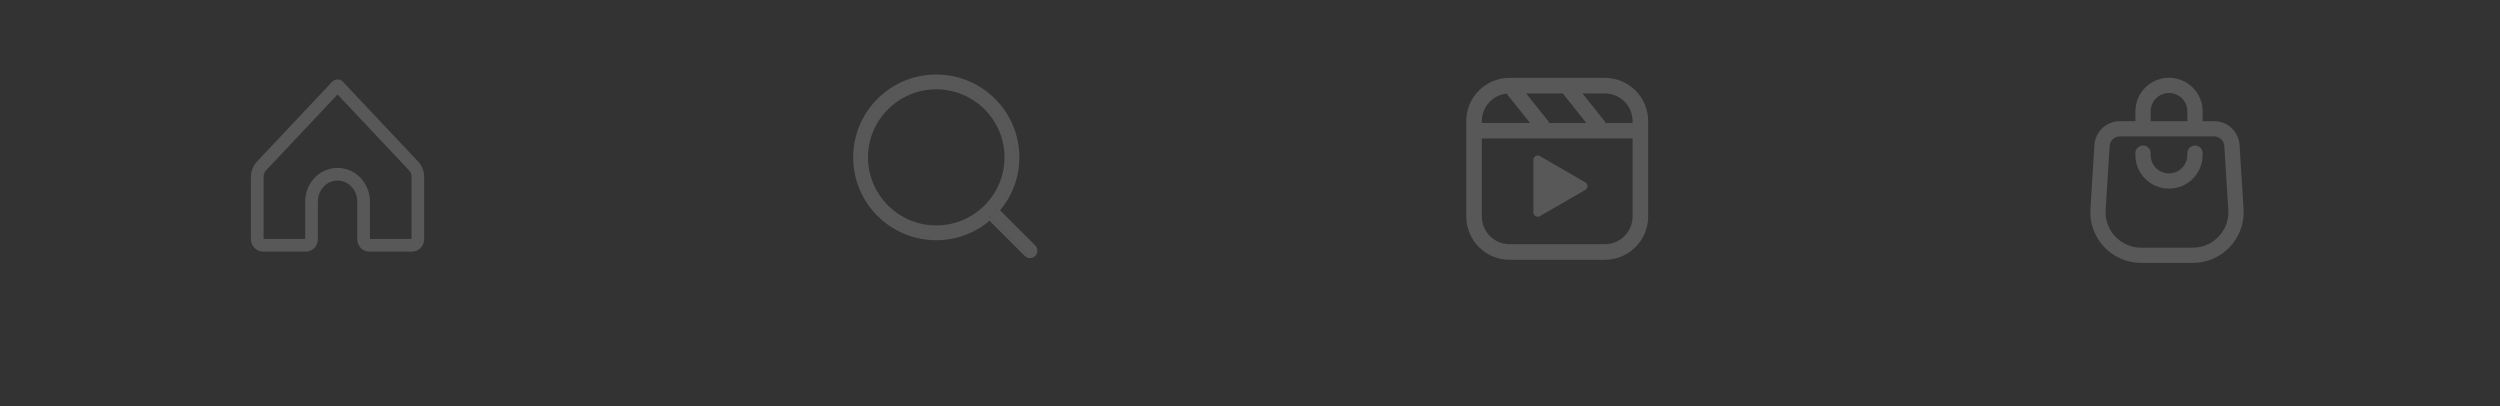 <?xml version="1.0" encoding="UTF-8"?> <svg xmlns="http://www.w3.org/2000/svg" width="234" height="38" viewBox="0 0 234 38" fill="none"><rect x="0" y="0" width="234" height="38" fill="#333333" stroke="none"/> <g clip-path="url(#clip0_644_5088)"> <path d="M31.522 8.059C31.55 8.03 31.578 8.023 31.596 8.023C31.613 8.023 31.641 8.03 31.669 8.059L38.728 15.551C38.971 15.809 39.112 16.163 39.112 16.541L39.112 22.362C39.112 22.722 38.843 22.955 38.588 22.955L34.541 22.955C34.292 22.955 34.031 22.729 34.031 22.378V18.857C34.031 17.484 32.973 16.308 31.596 16.308C30.218 16.308 29.16 17.484 29.16 18.857V22.378C29.16 22.729 28.899 22.955 28.65 22.955H24.603C24.348 22.955 24.079 22.722 24.079 22.362L24.079 16.541C24.079 16.163 24.22 15.809 24.463 15.551L31.522 8.059Z" stroke="white" stroke-opacity="0.18" stroke-width="1.185"></path> <path fill-rule="evenodd" clip-rule="evenodd" d="M96.683 23.741C96.838 23.587 96.838 23.337 96.684 23.183L93.194 19.704C94.383 18.382 95.111 16.644 95.111 14.73C95.111 10.614 91.762 7.276 87.634 7.276C83.506 7.276 80.157 10.614 80.157 14.73C80.157 18.845 83.506 22.184 87.634 22.184C89.562 22.184 91.309 21.45 92.635 20.257L96.129 23.74C96.282 23.892 96.529 23.893 96.683 23.741V23.741ZM80.945 14.73C80.945 11.054 83.947 8.06 87.634 8.06C91.321 8.06 94.324 11.054 94.324 14.73C94.324 18.406 91.321 21.399 87.634 21.399C83.947 21.399 80.945 18.406 80.945 14.73Z" fill="white" fill-opacity="0.18"></path> <path d="M96.79 23.077L93.4 19.698C94.556 18.363 95.261 16.632 95.261 14.73C95.261 10.531 91.844 7.126 87.634 7.126C83.424 7.126 80.007 10.531 80.007 14.73C80.007 18.928 83.424 22.334 87.634 22.334C89.55 22.334 91.291 21.623 92.629 20.463L96.023 23.846C96.234 24.057 96.576 24.058 96.788 23.848C97.002 23.636 97.003 23.29 96.79 23.077ZM81.094 14.73C81.094 11.137 84.029 8.21 87.634 8.21C91.239 8.21 94.174 11.137 94.174 14.73C94.174 18.322 91.239 21.249 87.634 21.249C84.029 21.249 81.094 18.322 81.094 14.73Z" stroke="white" stroke-opacity="0.18" stroke-width="0.3" stroke-linecap="round" stroke-linejoin="round"></path> <path fill-rule="evenodd" clip-rule="evenodd" d="M142.846 8.746L145.005 11.446L144.901 11.504L148.479 11.504L146.274 8.746H142.846ZM152.81 11.504H150.164L150.274 11.443L148.117 8.746H150.215C151.648 8.746 152.81 9.908 152.81 11.341V11.504ZM143.208 11.504L141.015 8.761C139.713 8.901 138.7 10.003 138.7 11.341V11.504L143.208 11.504ZM138.7 20.261V12.963L152.81 12.963V20.261C152.81 21.694 151.648 22.856 150.215 22.856L141.295 22.856C139.861 22.856 138.7 21.694 138.7 20.261ZM141.295 7.287C139.055 7.287 137.24 9.102 137.24 11.341V20.261C137.24 22.501 139.055 24.316 141.295 24.316L150.215 24.316C152.454 24.316 154.269 22.501 154.269 20.261V11.341C154.269 9.102 152.454 7.287 150.215 7.287L141.295 7.287ZM148.39 17.772C148.66 17.616 148.66 17.226 148.39 17.07L144.133 14.612C143.863 14.456 143.525 14.651 143.525 14.963V19.879C143.525 20.191 143.863 20.386 144.133 20.23L148.39 17.772Z" fill="white" fill-opacity="0.18"></path> <path fill-rule="evenodd" clip-rule="evenodd" d="M203.021 8.704C202.072 8.704 201.303 9.471 201.303 10.417V11.344L204.738 11.344V10.417C204.738 9.471 203.969 8.704 203.021 8.704ZM199.874 10.417V11.344H198.415C197.158 11.344 196.117 12.319 196.038 13.57L195.663 19.562C195.491 22.296 197.669 24.607 200.417 24.607L205.243 24.607C207.991 24.607 210.169 22.296 209.997 19.562L209.622 13.57C209.543 12.319 208.502 11.344 207.244 11.344H206.167V10.417C206.167 8.684 204.758 7.28 203.021 7.28C201.283 7.28 199.874 8.684 199.874 10.417ZM207.244 12.768L198.415 12.768C197.912 12.768 197.496 13.158 197.464 13.659L197.089 19.651C196.969 21.565 198.493 23.183 200.417 23.183H205.243C207.166 23.183 208.691 21.565 208.571 19.651L208.195 13.659C208.164 13.158 207.748 12.768 207.244 12.768ZM204.735 14.516C204.735 15.462 203.966 16.229 203.017 16.229C202.069 16.229 201.3 15.462 201.3 14.516V14.33C201.3 13.936 200.98 13.617 200.585 13.617C200.191 13.617 199.871 13.936 199.871 14.33V14.516C199.871 16.249 201.279 17.653 203.017 17.653C204.755 17.653 206.164 16.249 206.164 14.516V14.33C206.164 13.936 205.844 13.617 205.449 13.617C205.055 13.617 204.735 13.936 204.735 14.33V14.516Z" fill="white" fill-opacity="0.18"></path> </g> <defs> <clipPath id="clip0_644_5088"> <rect width="233.797" height="37.913" fill="white"></rect> </clipPath> </defs> </svg> 